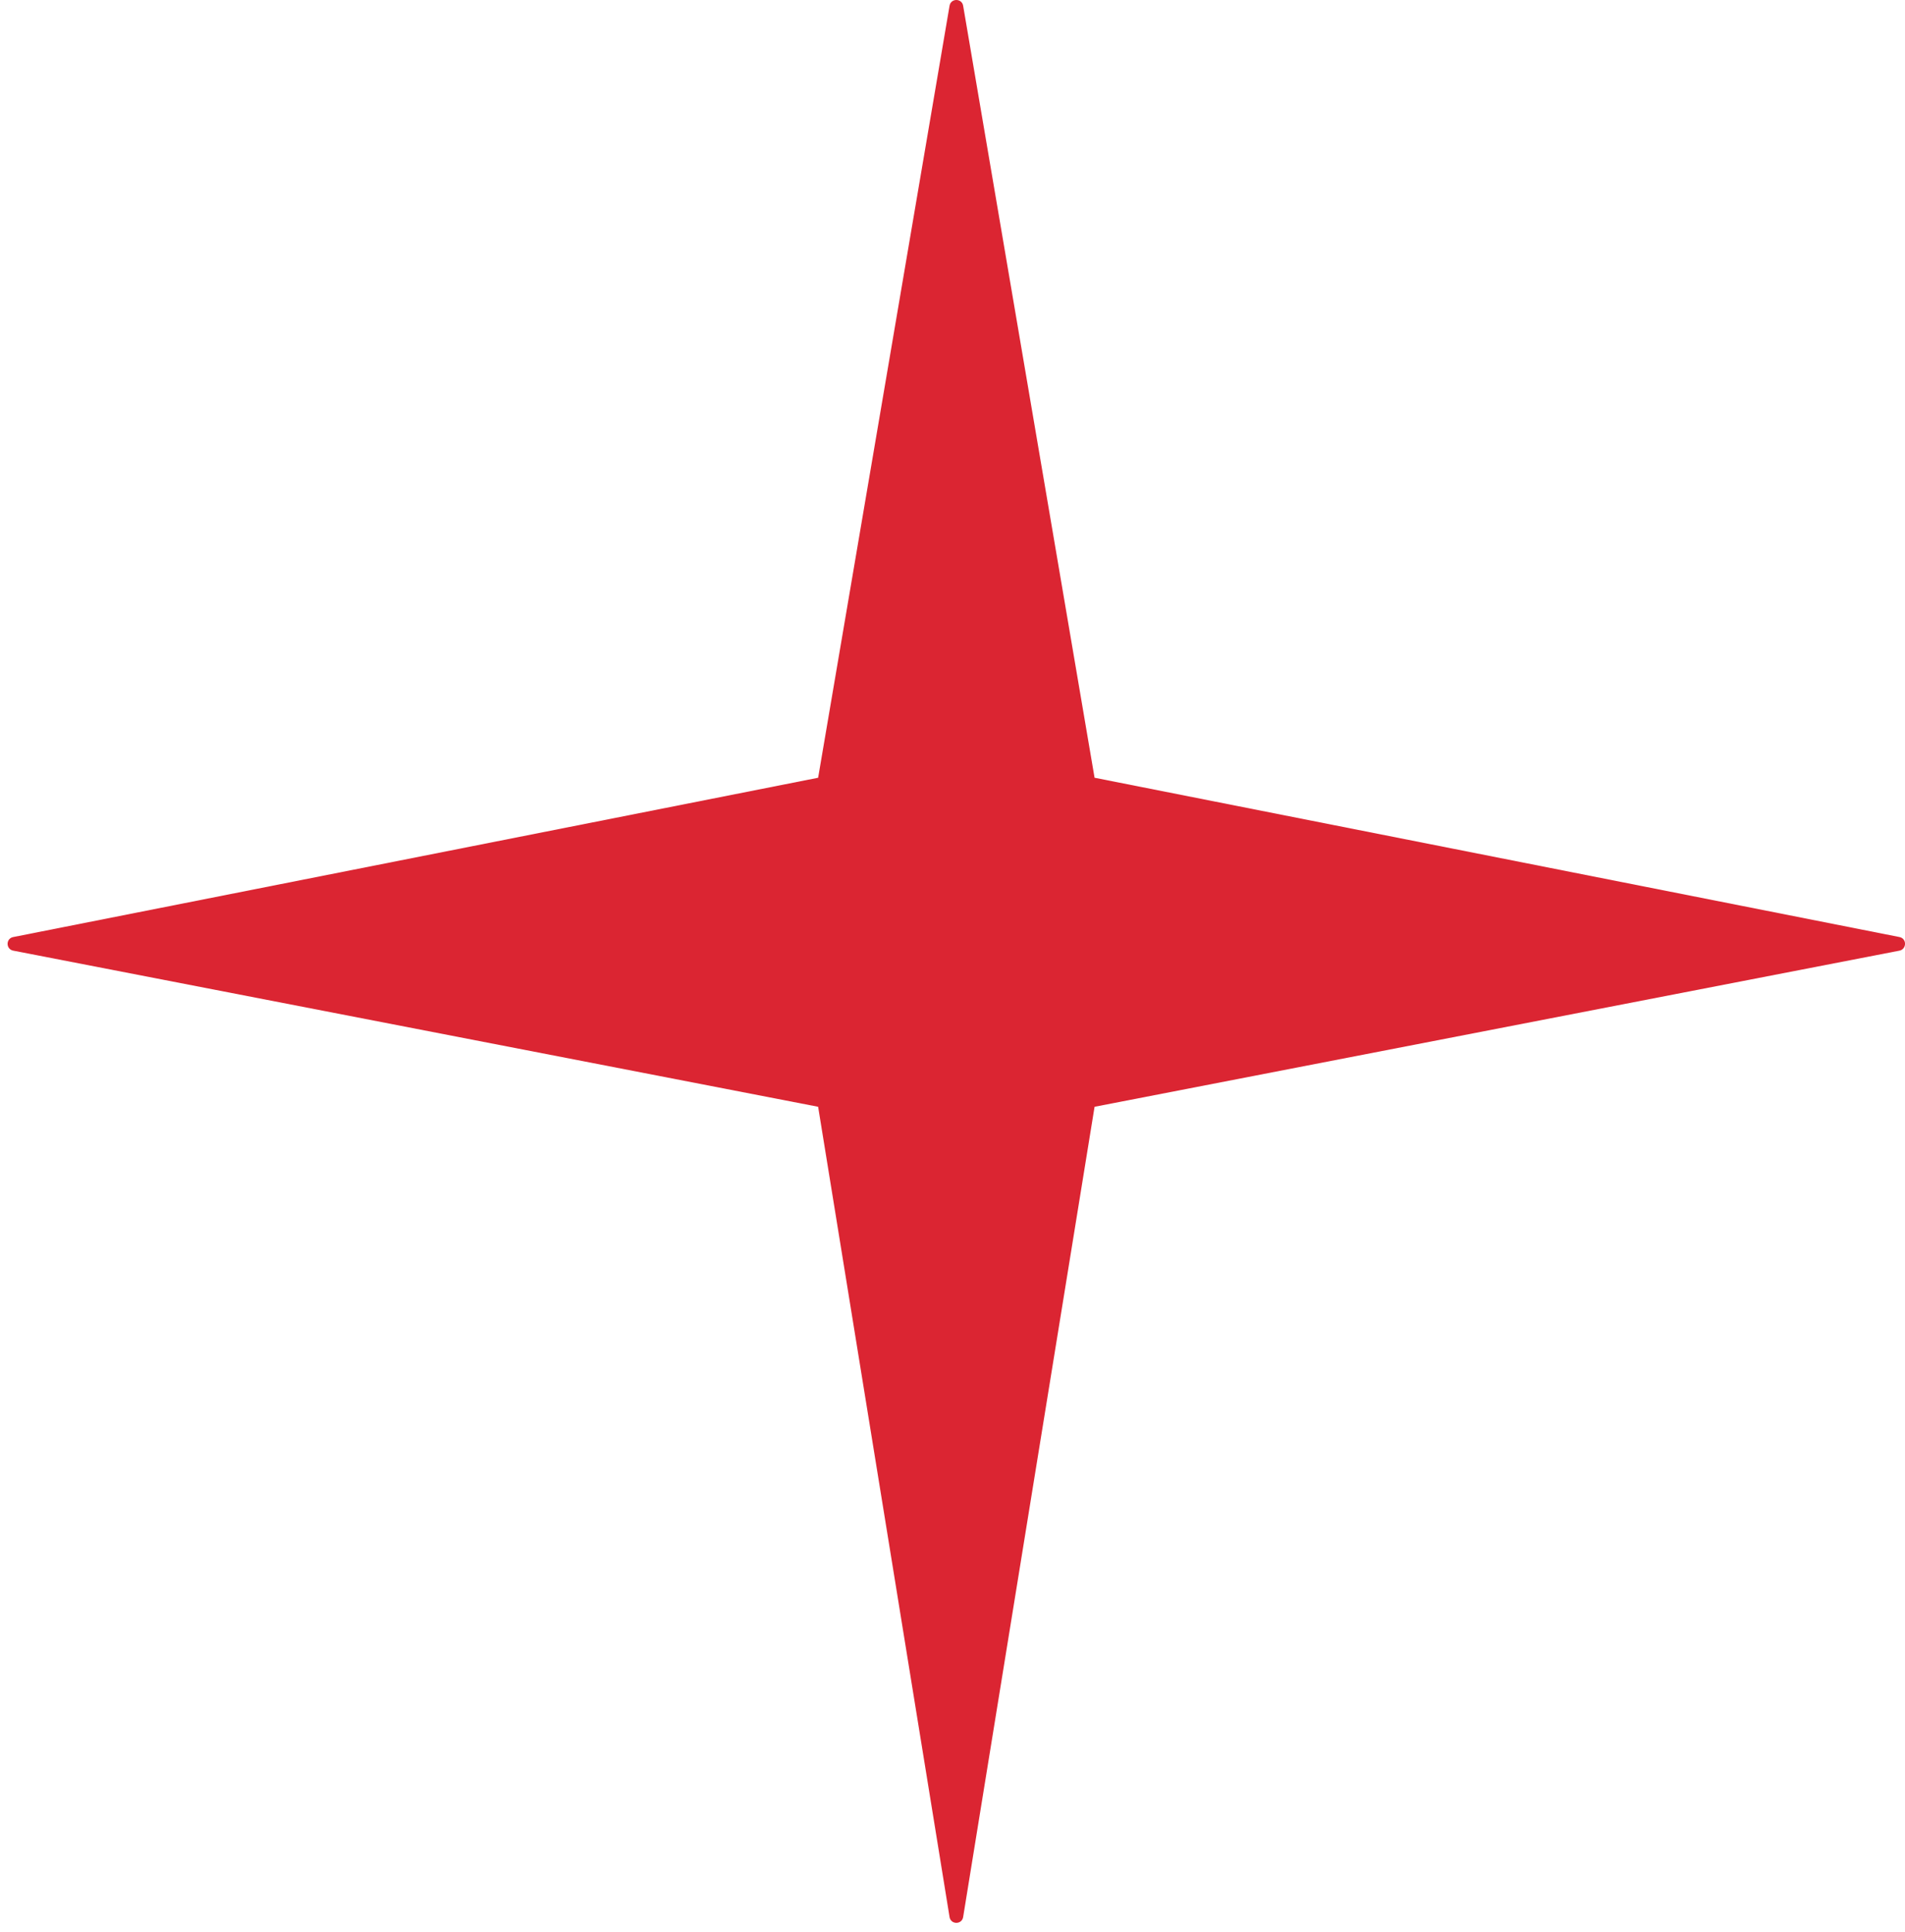 <svg width="71" height="72" viewBox="0 0 71 72" fill="none" xmlns="http://www.w3.org/2000/svg">
<path d="M70.793 35.425L40.795 41.243L35.897 71.436C35.85 71.725 35.437 71.725 35.39 71.436L30.492 41.243L0.494 35.425C0.213 35.37 0.213 34.972 0.494 34.918L30.492 28.982L35.39 0.216C35.437 -0.072 35.85 -0.072 35.897 0.216L40.795 28.982L70.793 34.918C71.074 34.972 71.066 35.37 70.793 35.425Z" fill="#DB2532"/>
</svg>
